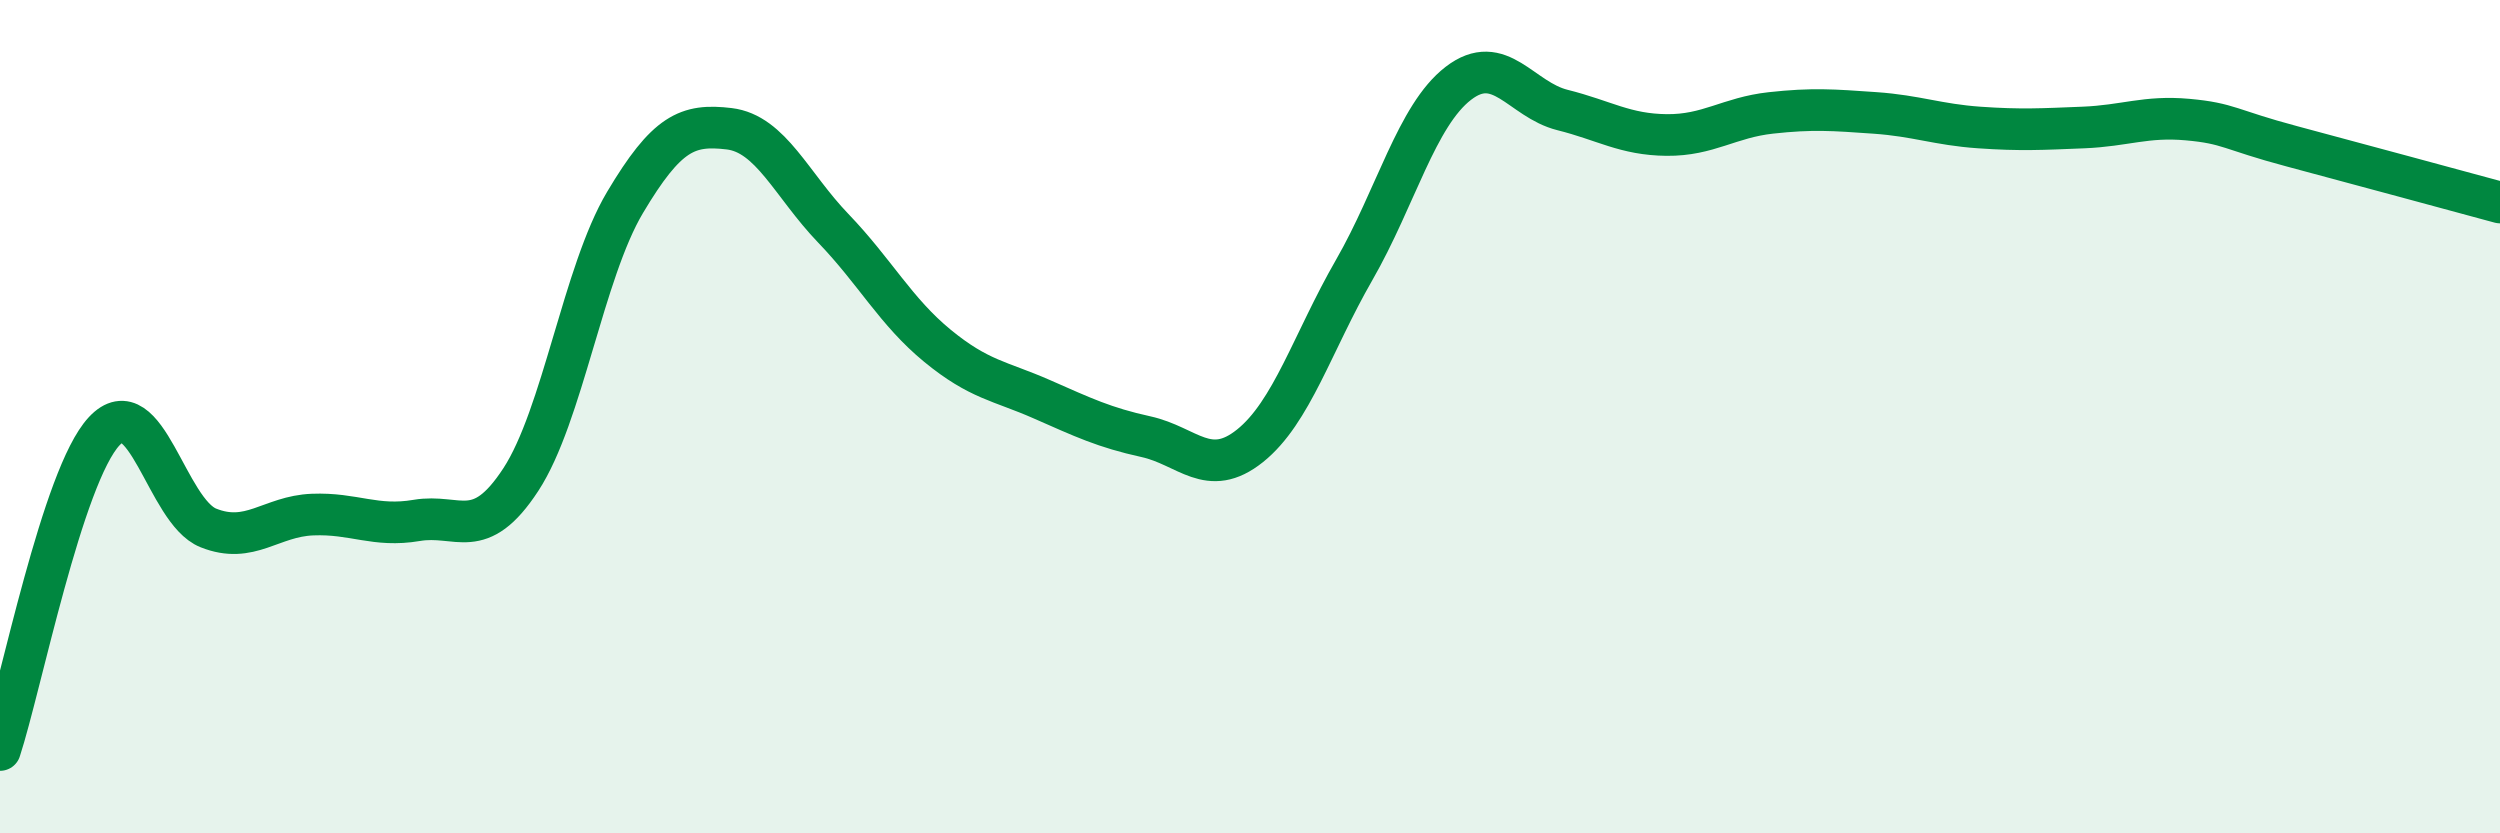 
    <svg width="60" height="20" viewBox="0 0 60 20" xmlns="http://www.w3.org/2000/svg">
      <path
        d="M 0,18 C 0.5,16.47 1.5,11.42 2.5,10.35 C 3.5,9.28 4,12.27 5,12.67 C 6,13.07 6.5,12.39 7.5,12.35 C 8.5,12.31 9,12.66 10,12.49 C 11,12.32 11.5,13.04 12.5,11.51 C 13.5,9.98 14,6.54 15,4.86 C 16,3.18 16.5,2.97 17.5,3.09 C 18.5,3.21 19,4.44 20,5.48 C 21,6.52 21.5,7.48 22.5,8.3 C 23.5,9.12 24,9.14 25,9.58 C 26,10.02 26.5,10.26 27.5,10.48 C 28.5,10.7 29,11.5 30,10.7 C 31,9.9 31.5,8.22 32.5,6.48 C 33.5,4.74 34,2.77 35,2 C 36,1.23 36.5,2.39 37.5,2.64 C 38.5,2.89 39,3.23 40,3.24 C 41,3.25 41.5,2.82 42.5,2.71 C 43.5,2.6 44,2.64 45,2.71 C 46,2.78 46.5,2.99 47.5,3.06 C 48.5,3.13 49,3.1 50,3.06 C 51,3.02 51.5,2.78 52.5,2.87 C 53.5,2.96 53.5,3.11 55,3.51 C 56.5,3.91 59,4.59 60,4.86L60 20L0 20Z"
        fill="#008740"
        opacity="0.1"
        stroke-linecap="round"
        stroke-linejoin="round"
      />
      <path
        d="M 0,18 C 0.5,16.47 1.5,11.42 2.5,10.35 C 3.5,9.28 4,12.27 5,12.67 C 6,13.07 6.5,12.39 7.5,12.35 C 8.5,12.31 9,12.66 10,12.49 C 11,12.32 11.5,13.04 12.5,11.51 C 13.5,9.98 14,6.54 15,4.86 C 16,3.18 16.5,2.97 17.5,3.09 C 18.5,3.21 19,4.44 20,5.48 C 21,6.52 21.5,7.48 22.5,8.3 C 23.5,9.12 24,9.14 25,9.58 C 26,10.02 26.5,10.26 27.5,10.48 C 28.5,10.7 29,11.5 30,10.7 C 31,9.9 31.5,8.22 32.5,6.48 C 33.5,4.74 34,2.77 35,2 C 36,1.23 36.5,2.39 37.5,2.64 C 38.5,2.89 39,3.23 40,3.24 C 41,3.25 41.5,2.82 42.5,2.71 C 43.5,2.6 44,2.64 45,2.71 C 46,2.78 46.5,2.99 47.5,3.06 C 48.5,3.13 49,3.1 50,3.06 C 51,3.02 51.5,2.78 52.5,2.87 C 53.5,2.96 53.5,3.11 55,3.51 C 56.5,3.91 59,4.59 60,4.86"
        stroke="#008740"
        stroke-width="1"
        fill="none"
        stroke-linecap="round"
        stroke-linejoin="round"
      />
    </svg>
  